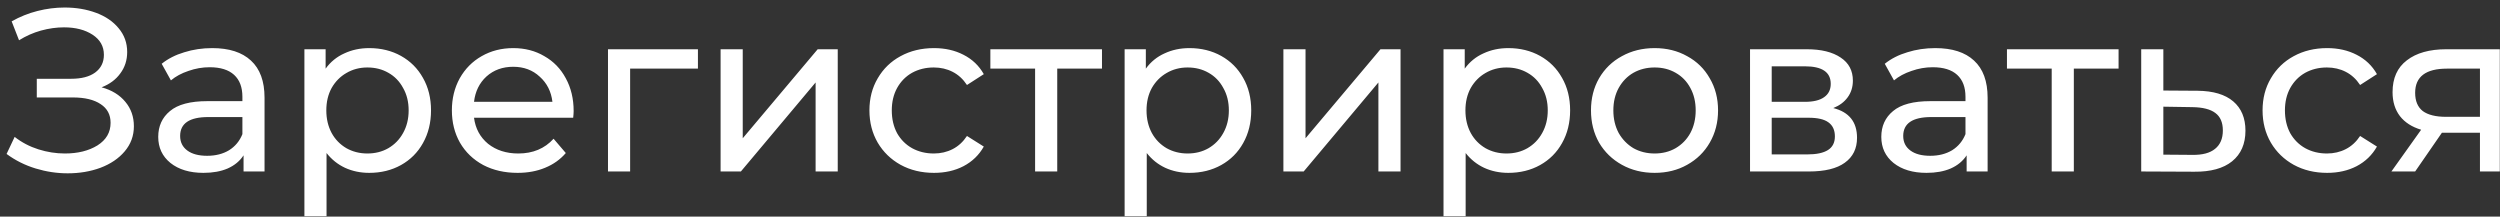 <?xml version="1.0" encoding="UTF-8"?> <svg xmlns="http://www.w3.org/2000/svg" width="277" height="24" viewBox="0 0 277 24" fill="none"><rect x="0" y="0" width="277" height="24" fill="#333333" stroke="none"/><path d="M11.256 9.674C12.38 9.98 13.258 10.517 13.888 11.283C14.518 12.033 14.834 12.936 14.834 13.992C14.834 15.048 14.493 15.976 13.811 16.777C13.147 17.561 12.253 18.165 11.129 18.591C10.021 19 8.812 19.204 7.5 19.204C6.308 19.204 5.124 19.026 3.948 18.668C2.773 18.31 1.7 17.773 0.729 17.058L1.623 15.167C2.407 15.78 3.284 16.24 4.255 16.547C5.226 16.854 6.205 17.007 7.193 17.007C8.624 17.007 9.825 16.709 10.796 16.113C11.767 15.499 12.253 14.665 12.253 13.608C12.253 12.706 11.886 12.016 11.154 11.539C10.421 11.045 9.391 10.798 8.062 10.798H4.076V8.728H7.883C9.025 8.728 9.91 8.498 10.541 8.038C11.188 7.561 11.512 6.905 11.512 6.071C11.512 5.134 11.094 4.393 10.26 3.848C9.425 3.303 8.369 3.03 7.091 3.03C6.257 3.03 5.405 3.149 4.536 3.388C3.684 3.626 2.875 3.984 2.109 4.461L1.291 2.366C2.194 1.855 3.148 1.471 4.153 1.216C5.158 0.96 6.163 0.833 7.168 0.833C8.428 0.833 9.587 1.028 10.643 1.42C11.699 1.812 12.534 2.383 13.147 3.132C13.777 3.882 14.092 4.759 14.092 5.764C14.092 6.667 13.837 7.459 13.326 8.14C12.832 8.822 12.142 9.333 11.256 9.674ZM23.511 5.33C25.385 5.33 26.816 5.79 27.804 6.709C28.809 7.629 29.311 9.001 29.311 10.823V19H26.986V17.211C26.577 17.842 25.99 18.327 25.223 18.668C24.474 18.991 23.579 19.153 22.54 19.153C21.024 19.153 19.806 18.787 18.886 18.055C17.983 17.322 17.532 16.36 17.532 15.167C17.532 13.975 17.966 13.021 18.835 12.305C19.704 11.573 21.084 11.207 22.974 11.207H26.858V10.721C26.858 9.665 26.552 8.856 25.939 8.294C25.325 7.732 24.422 7.45 23.23 7.45C22.429 7.45 21.646 7.587 20.879 7.859C20.113 8.115 19.465 8.464 18.937 8.907L17.915 7.067C18.614 6.505 19.448 6.079 20.419 5.79C21.39 5.483 22.421 5.33 23.511 5.33ZM22.949 17.262C23.886 17.262 24.695 17.058 25.376 16.649C26.058 16.223 26.552 15.627 26.858 14.861V12.97H23.077C20.998 12.97 19.959 13.668 19.959 15.065C19.959 15.746 20.223 16.283 20.751 16.675C21.279 17.067 22.012 17.262 22.949 17.262ZM40.909 5.33C42.22 5.33 43.396 5.619 44.435 6.198C45.474 6.778 46.283 7.587 46.862 8.626C47.458 9.665 47.757 10.866 47.757 12.229C47.757 13.591 47.458 14.801 46.862 15.857C46.283 16.896 45.474 17.705 44.435 18.285C43.396 18.864 42.22 19.153 40.909 19.153C39.938 19.153 39.043 18.966 38.226 18.591C37.425 18.216 36.744 17.671 36.181 16.956V23.957H33.728V5.457H36.079V7.604C36.624 6.854 37.314 6.292 38.149 5.917C38.984 5.526 39.904 5.33 40.909 5.33ZM40.704 17.007C41.573 17.007 42.348 16.811 43.029 16.419C43.728 16.01 44.273 15.448 44.665 14.733C45.074 14 45.278 13.166 45.278 12.229C45.278 11.292 45.074 10.466 44.665 9.75C44.273 9.018 43.728 8.456 43.029 8.064C42.348 7.672 41.573 7.476 40.704 7.476C39.852 7.476 39.077 7.68 38.379 8.089C37.697 8.481 37.152 9.035 36.744 9.75C36.352 10.466 36.156 11.292 36.156 12.229C36.156 13.166 36.352 14 36.744 14.733C37.135 15.448 37.681 16.01 38.379 16.419C39.077 16.811 39.852 17.007 40.704 17.007ZM63.56 12.305C63.56 12.493 63.543 12.74 63.509 13.046H52.521C52.675 14.239 53.194 15.201 54.08 15.934C54.983 16.649 56.099 17.007 57.427 17.007C59.046 17.007 60.349 16.462 61.337 15.372L62.691 16.956C62.078 17.671 61.311 18.216 60.391 18.591C59.489 18.966 58.475 19.153 57.351 19.153C55.92 19.153 54.651 18.864 53.543 18.285C52.436 17.688 51.576 16.862 50.963 15.806C50.367 14.75 50.068 13.557 50.068 12.229C50.068 10.917 50.358 9.733 50.937 8.677C51.533 7.621 52.343 6.803 53.365 6.224C54.404 5.628 55.571 5.33 56.865 5.33C58.16 5.33 59.31 5.628 60.315 6.224C61.337 6.803 62.129 7.621 62.691 8.677C63.27 9.733 63.56 10.943 63.56 12.305ZM56.865 7.399C55.69 7.399 54.702 7.757 53.901 8.473C53.118 9.188 52.658 10.125 52.521 11.283H61.209C61.073 10.142 60.604 9.214 59.804 8.498C59.02 7.766 58.041 7.399 56.865 7.399ZM77.331 7.604H69.818V19H67.365V5.457H77.331V7.604ZM79.842 5.457H82.295V15.32L90.599 5.457H92.822V19H90.369V9.137L82.09 19H79.842V5.457ZM103.486 19.153C102.106 19.153 100.871 18.855 99.781 18.259C98.708 17.663 97.865 16.845 97.251 15.806C96.638 14.75 96.332 13.557 96.332 12.229C96.332 10.9 96.638 9.716 97.251 8.677C97.865 7.621 98.708 6.803 99.781 6.224C100.871 5.628 102.106 5.33 103.486 5.33C104.713 5.33 105.803 5.577 106.757 6.071C107.728 6.565 108.477 7.28 109.005 8.217L107.14 9.418C106.714 8.771 106.186 8.285 105.556 7.962C104.926 7.638 104.227 7.476 103.461 7.476C102.575 7.476 101.774 7.672 101.059 8.064C100.36 8.456 99.807 9.018 99.398 9.75C99.006 10.466 98.81 11.292 98.81 12.229C98.81 13.183 99.006 14.026 99.398 14.758C99.807 15.474 100.36 16.027 101.059 16.419C101.774 16.811 102.575 17.007 103.461 17.007C104.227 17.007 104.926 16.845 105.556 16.521C106.186 16.198 106.714 15.712 107.14 15.065L109.005 16.24C108.477 17.177 107.728 17.901 106.757 18.412C105.803 18.906 104.713 19.153 103.486 19.153ZM122.1 7.604H117.142V19H114.689V7.604H109.732V5.457H122.1V7.604ZM131.788 5.33C133.1 5.33 134.275 5.619 135.314 6.198C136.353 6.778 137.162 7.587 137.742 8.626C138.338 9.665 138.636 10.866 138.636 12.229C138.636 13.591 138.338 14.801 137.742 15.857C137.162 16.896 136.353 17.705 135.314 18.285C134.275 18.864 133.1 19.153 131.788 19.153C130.817 19.153 129.923 18.966 129.105 18.591C128.304 18.216 127.623 17.671 127.061 16.956V23.957H124.608V5.457H126.959V7.604C127.504 6.854 128.194 6.292 129.028 5.917C129.863 5.526 130.783 5.33 131.788 5.33ZM131.584 17.007C132.452 17.007 133.227 16.811 133.909 16.419C134.607 16.01 135.152 15.448 135.544 14.733C135.953 14 136.157 13.166 136.157 12.229C136.157 11.292 135.953 10.466 135.544 9.75C135.152 9.018 134.607 8.456 133.909 8.064C133.227 7.672 132.452 7.476 131.584 7.476C130.732 7.476 129.957 7.68 129.258 8.089C128.577 8.481 128.032 9.035 127.623 9.75C127.231 10.466 127.035 11.292 127.035 12.229C127.035 13.166 127.231 14 127.623 14.733C128.015 15.448 128.56 16.01 129.258 16.419C129.957 16.811 130.732 17.007 131.584 17.007ZM142.2 5.457H144.653V15.32L152.957 5.457H155.18V19H152.727V9.137L144.448 19H142.2V5.457ZM167.122 5.33C168.433 5.33 169.609 5.619 170.648 6.198C171.687 6.778 172.496 7.587 173.075 8.626C173.671 9.665 173.97 10.866 173.97 12.229C173.97 13.591 173.671 14.801 173.075 15.857C172.496 16.896 171.687 17.705 170.648 18.285C169.609 18.864 168.433 19.153 167.122 19.153C166.151 19.153 165.256 18.966 164.439 18.591C163.638 18.216 162.957 17.671 162.394 16.956V23.957H159.941V5.457H162.292V7.604C162.837 6.854 163.527 6.292 164.362 5.917C165.197 5.526 166.117 5.33 167.122 5.33ZM166.917 17.007C167.786 17.007 168.561 16.811 169.242 16.419C169.941 16.01 170.486 15.448 170.878 14.733C171.287 14 171.491 13.166 171.491 12.229C171.491 11.292 171.287 10.466 170.878 9.75C170.486 9.018 169.941 8.456 169.242 8.064C168.561 7.672 167.786 7.476 166.917 7.476C166.065 7.476 165.29 7.68 164.592 8.089C163.911 8.481 163.365 9.035 162.957 9.75C162.565 10.466 162.369 11.292 162.369 12.229C162.369 13.166 162.565 14 162.957 14.733C163.348 15.448 163.894 16.01 164.592 16.419C165.29 16.811 166.065 17.007 166.917 17.007ZM183.334 19.153C181.988 19.153 180.779 18.855 179.705 18.259C178.632 17.663 177.789 16.845 177.176 15.806C176.58 14.75 176.281 13.557 176.281 12.229C176.281 10.9 176.58 9.716 177.176 8.677C177.789 7.621 178.632 6.803 179.705 6.224C180.779 5.628 181.988 5.33 183.334 5.33C184.68 5.33 185.88 5.628 186.937 6.224C188.01 6.803 188.844 7.621 189.441 8.677C190.054 9.716 190.361 10.9 190.361 12.229C190.361 13.557 190.054 14.75 189.441 15.806C188.844 16.845 188.01 17.663 186.937 18.259C185.88 18.855 184.68 19.153 183.334 19.153ZM183.334 17.007C184.203 17.007 184.978 16.811 185.659 16.419C186.357 16.01 186.903 15.448 187.294 14.733C187.686 14 187.882 13.166 187.882 12.229C187.882 11.292 187.686 10.466 187.294 9.75C186.903 9.018 186.357 8.456 185.659 8.064C184.978 7.672 184.203 7.476 183.334 7.476C182.465 7.476 181.681 7.672 180.983 8.064C180.302 8.456 179.756 9.018 179.348 9.75C178.956 10.466 178.76 11.292 178.76 12.229C178.76 13.166 178.956 14 179.348 14.733C179.756 15.448 180.302 16.01 180.983 16.419C181.681 16.811 182.465 17.007 183.334 17.007ZM203.127 11.973C204.882 12.416 205.759 13.515 205.759 15.269C205.759 16.462 205.307 17.382 204.405 18.029C203.519 18.676 202.19 19 200.418 19H193.903V5.457H200.189C201.79 5.457 203.042 5.764 203.945 6.377C204.848 6.974 205.299 7.825 205.299 8.932C205.299 9.648 205.103 10.27 204.711 10.798C204.336 11.309 203.808 11.701 203.127 11.973ZM196.305 11.283H199.984C200.921 11.283 201.628 11.113 202.105 10.772C202.599 10.432 202.846 9.938 202.846 9.29C202.846 7.996 201.892 7.348 199.984 7.348H196.305V11.283ZM200.24 17.109C201.262 17.109 202.028 16.947 202.539 16.624C203.05 16.3 203.306 15.797 203.306 15.116C203.306 14.418 203.067 13.898 202.59 13.557C202.13 13.217 201.398 13.046 200.393 13.046H196.305V17.109H200.24ZM214.428 5.33C216.301 5.33 217.732 5.79 218.72 6.709C219.725 7.629 220.228 9.001 220.228 10.823V19H217.903V17.211C217.494 17.842 216.906 18.327 216.14 18.668C215.39 18.991 214.496 19.153 213.457 19.153C211.941 19.153 210.723 18.787 209.803 18.055C208.9 17.322 208.448 16.36 208.448 15.167C208.448 13.975 208.883 13.021 209.752 12.305C210.62 11.573 212 11.207 213.891 11.207H217.775V10.721C217.775 9.665 217.468 8.856 216.855 8.294C216.242 7.732 215.339 7.45 214.147 7.45C213.346 7.45 212.562 7.587 211.796 7.859C211.029 8.115 210.382 8.464 209.854 8.907L208.832 7.067C209.53 6.505 210.365 6.079 211.336 5.79C212.307 5.483 213.337 5.33 214.428 5.33ZM213.865 17.262C214.802 17.262 215.611 17.058 216.293 16.649C216.974 16.223 217.468 15.627 217.775 14.861V12.97H213.993C211.915 12.97 210.876 13.668 210.876 15.065C210.876 15.746 211.14 16.283 211.668 16.675C212.196 17.067 212.929 17.262 213.865 17.262ZM234.738 7.604H229.781V19H227.328V7.604H222.371V5.457H234.738V7.604ZM243.507 10.057C245.227 10.074 246.539 10.466 247.442 11.232C248.344 11.999 248.796 13.08 248.796 14.477C248.796 15.942 248.302 17.075 247.314 17.876C246.343 18.659 244.946 19.043 243.123 19.026L237.246 19V5.457H239.699V10.031L243.507 10.057ZM242.919 17.16C244.026 17.177 244.861 16.956 245.423 16.496C246.002 16.036 246.292 15.355 246.292 14.452C246.292 13.566 246.011 12.919 245.449 12.51C244.903 12.101 244.06 11.888 242.919 11.871L239.699 11.82V17.135L242.919 17.16ZM257.846 19.153C256.466 19.153 255.231 18.855 254.141 18.259C253.068 17.663 252.225 16.845 251.612 15.806C250.998 14.75 250.692 13.557 250.692 12.229C250.692 10.9 250.998 9.716 251.612 8.677C252.225 7.621 253.068 6.803 254.141 6.224C255.231 5.628 256.466 5.33 257.846 5.33C259.073 5.33 260.163 5.577 261.117 6.071C262.088 6.565 262.837 7.28 263.366 8.217L261.5 9.418C261.074 8.771 260.546 8.285 259.916 7.962C259.286 7.638 258.587 7.476 257.821 7.476C256.935 7.476 256.134 7.672 255.419 8.064C254.72 8.456 254.167 9.018 253.758 9.75C253.366 10.466 253.17 11.292 253.17 12.229C253.17 13.183 253.366 14.026 253.758 14.758C254.167 15.474 254.72 16.027 255.419 16.419C256.134 16.811 256.935 17.007 257.821 17.007C258.587 17.007 259.286 16.845 259.916 16.521C260.546 16.198 261.074 15.712 261.5 15.065L263.366 16.24C262.837 17.177 262.088 17.901 261.117 18.412C260.163 18.906 259.073 19.153 257.846 19.153ZM276.977 5.457V19H274.779V14.707H270.844H270.563L267.599 19H264.967L268.263 14.375C267.241 14.069 266.458 13.566 265.913 12.867C265.368 12.152 265.095 11.266 265.095 10.21C265.095 8.66 265.623 7.485 266.679 6.684C267.735 5.866 269.192 5.457 271.049 5.457H276.977ZM267.599 10.287C267.599 11.19 267.88 11.863 268.442 12.305C269.022 12.731 269.882 12.944 271.023 12.944H274.779V7.604H271.125C268.775 7.604 267.599 8.498 267.599 10.287Z" fill="white"></path></svg> 